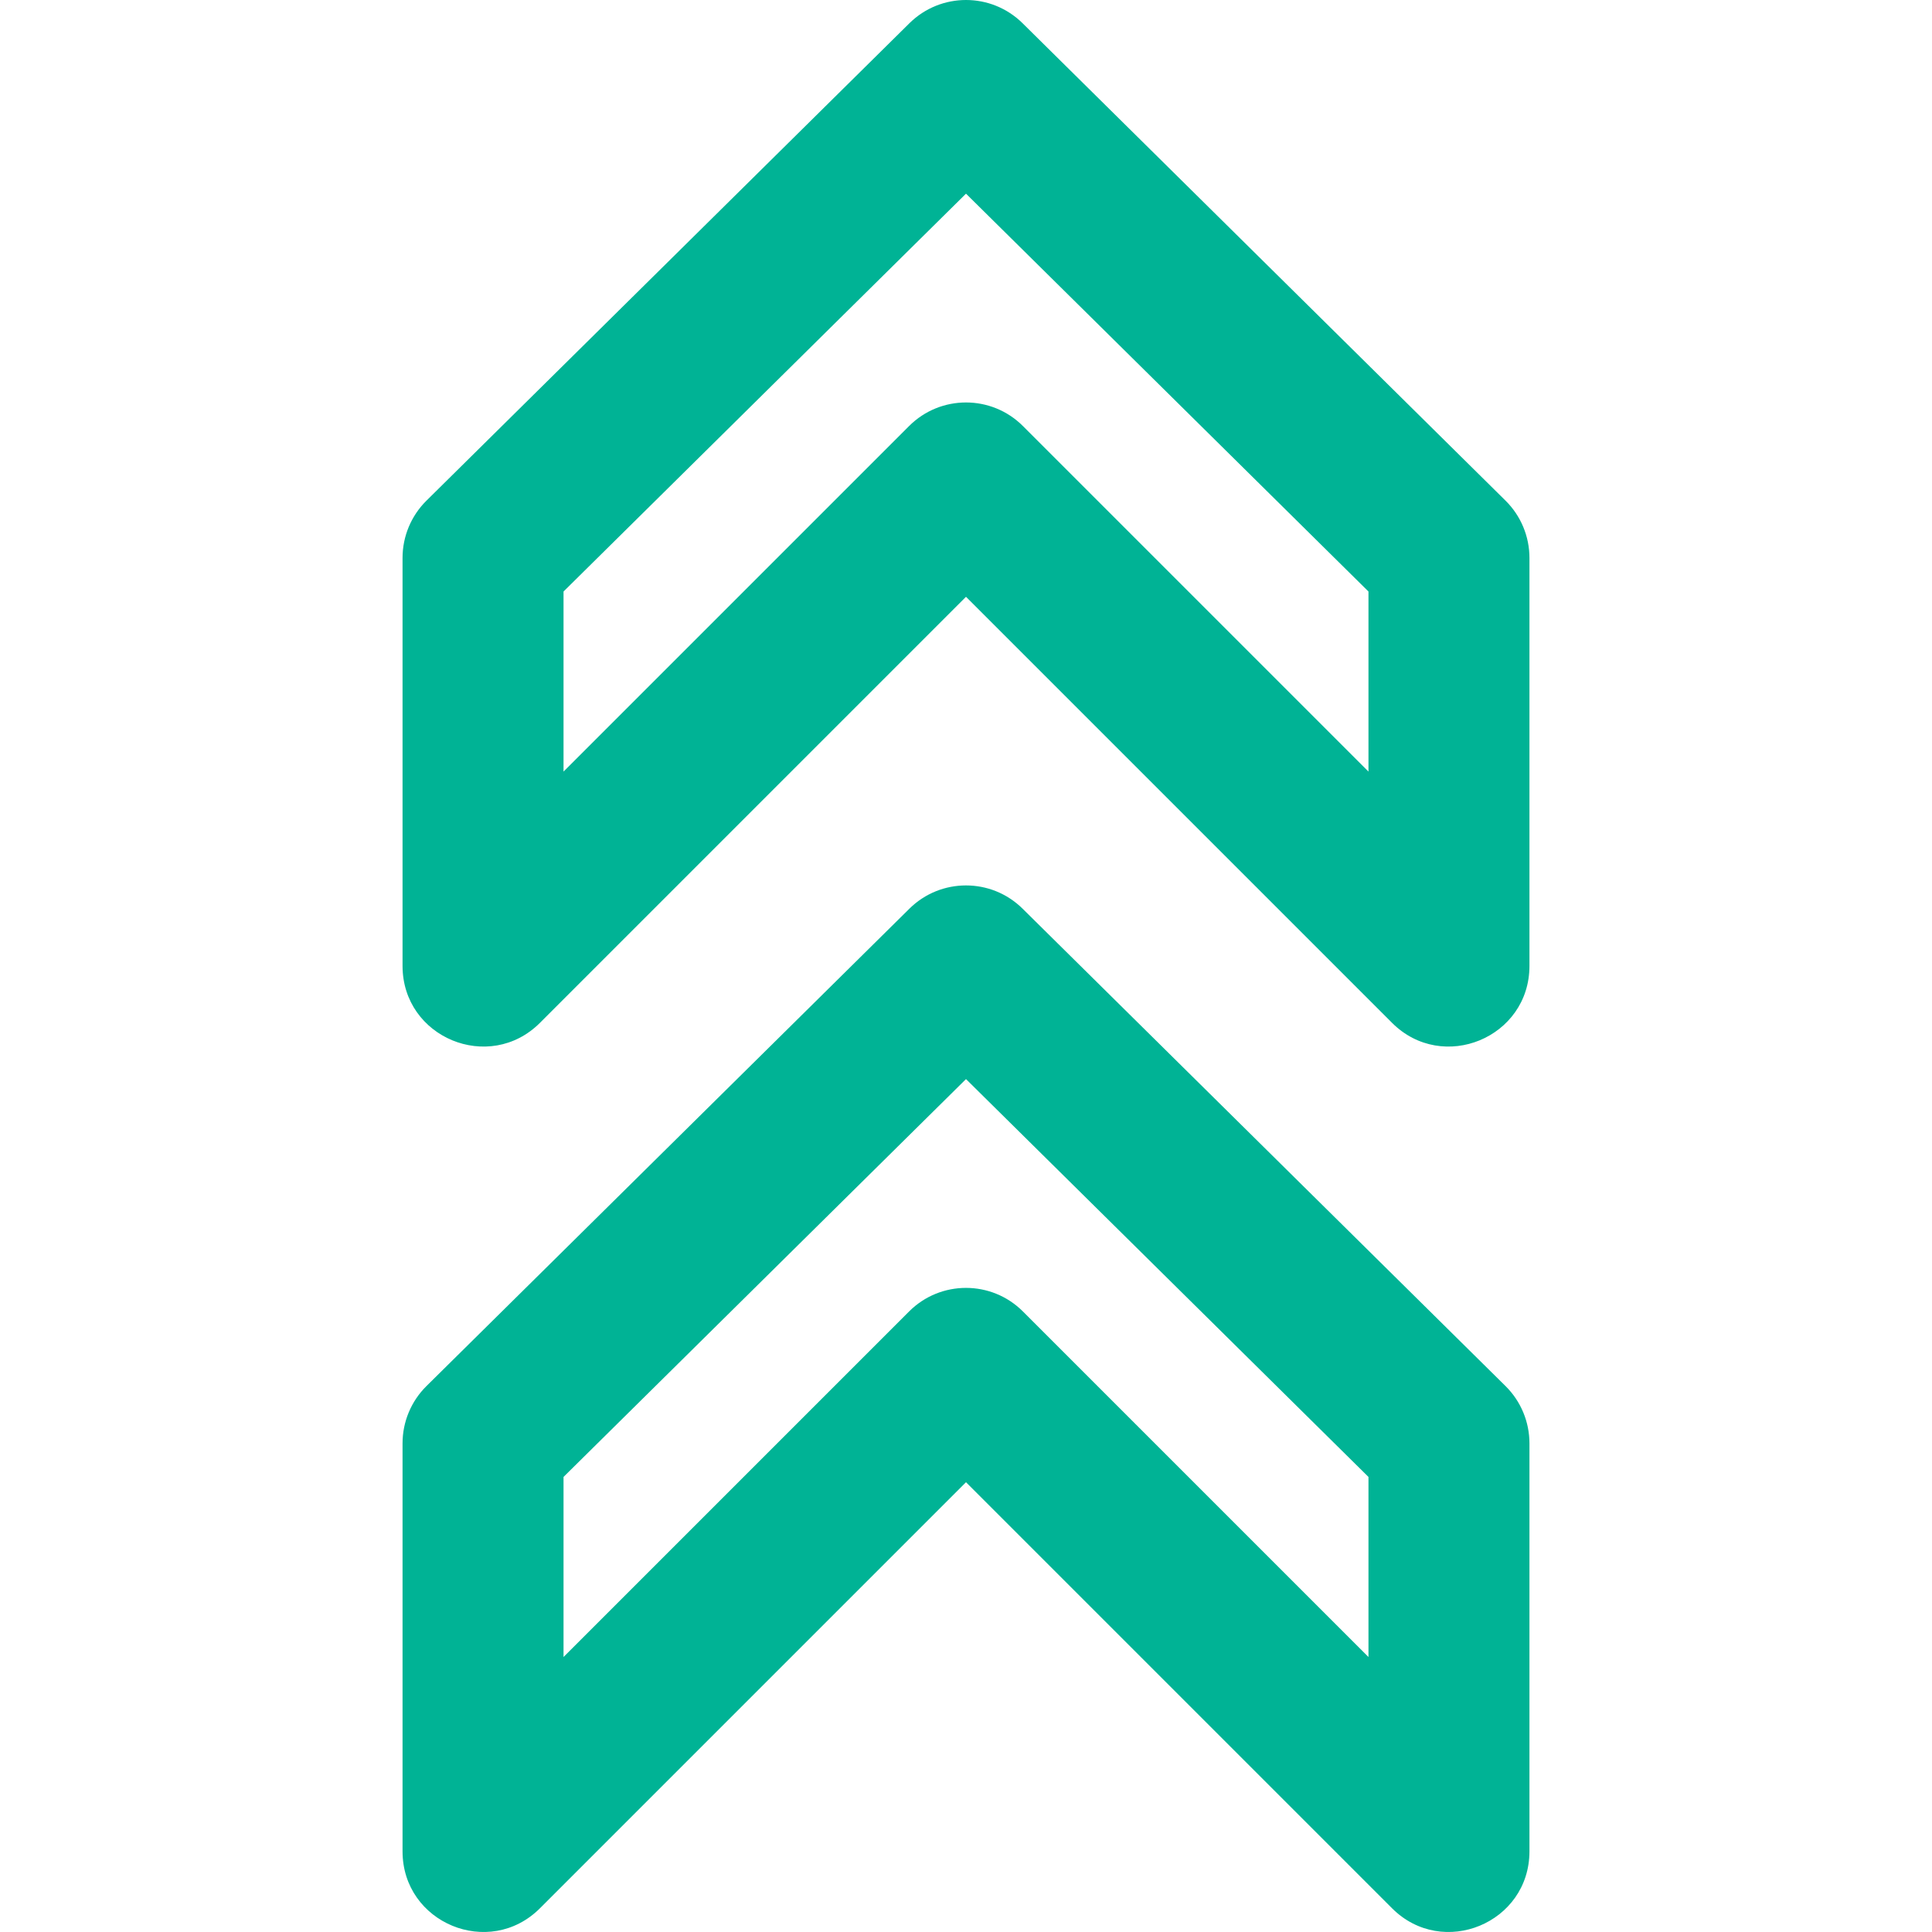 <?xml version="1.0" encoding="UTF-8"?> <svg xmlns="http://www.w3.org/2000/svg" xmlns:xlink="http://www.w3.org/1999/xlink" version="1.1" id="Layer_1" x="0px" y="0px" viewBox="0 0 512.043 512.043" style="enable-background:new 0 0 512.043 512.043;" xml:space="preserve"><g><g><g><path d="M399.019,132.689l-128-126.528c-8.311-8.215-21.684-8.215-29.995,0l-128,126.528c-4.054,4.008-6.336,9.471-6.336,15.172 V256c0,19.006,22.979,28.524,36.418,15.085L256.021,158.17l112.915,112.915c13.439,13.439,36.418,3.921,36.418-15.085V147.861 C405.355,142.161,403.073,136.697,399.019,132.689z M362.688,204.497l-91.582-91.582c-8.331-8.331-21.839-8.331-30.17,0 l-91.582,91.582V156.77L256.021,51.33l106.667,105.44V204.497z" fill="#000000" style="fill: rgb(0, 179, 149);"></path><path d="M271.019,240.828c-8.311-8.215-21.684-8.215-29.995,0l-128,126.528c-4.054,4.008-6.336,9.471-6.336,15.172v108.139 c0,19.006,22.979,28.524,36.418,15.085l112.915-112.915l112.915,112.915c13.439,13.439,36.418,3.921,36.418-15.085V382.528 c0-5.701-2.282-11.164-6.336-15.172L271.019,240.828z M362.688,439.163l-91.582-91.582c-8.331-8.331-21.839-8.331-30.17,0 l-91.582,91.582v-47.727l106.667-105.44l106.667,105.44V439.163z" fill="#000000" style="fill: rgb(0, 179, 149);"></path></g></g></g></svg> 